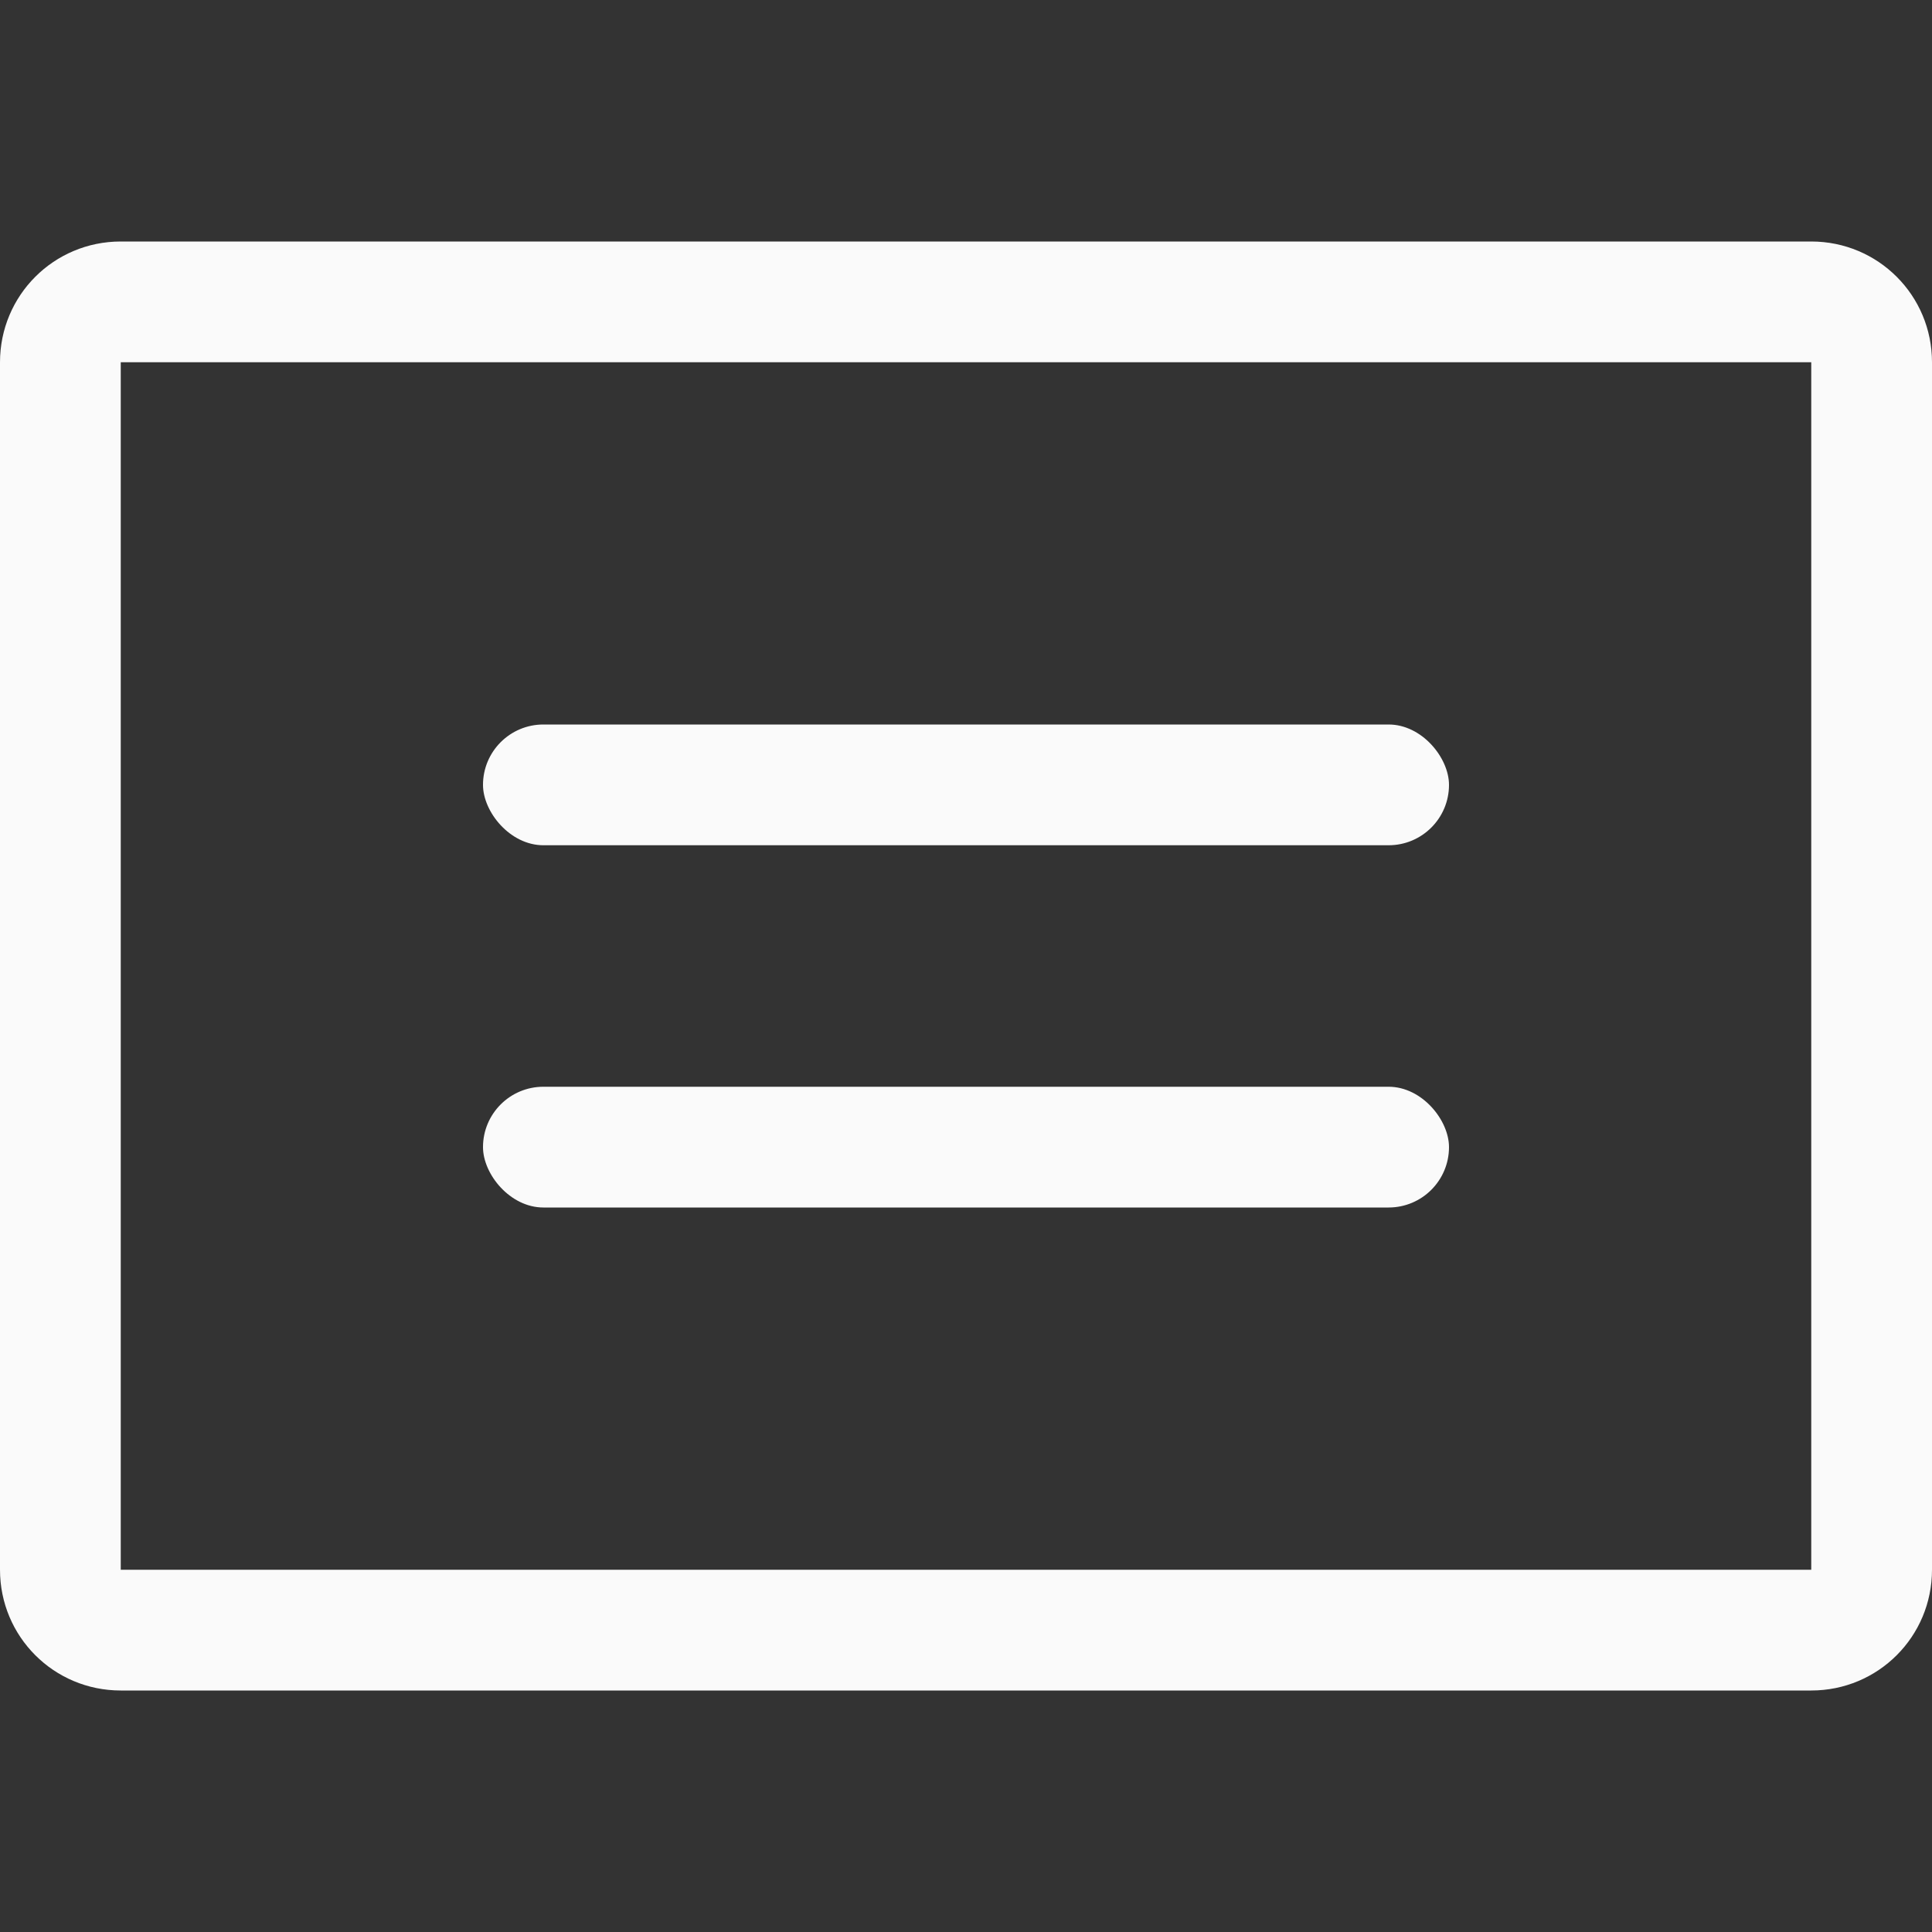 <svg viewBox="0 0 16 16" xmlns="http://www.w3.org/2000/svg">
<rect x="0" y="0" width="16" height="16" fill="#333333" stroke="none"/>
/&amp;gt;<g fill="#fafafa"><path d="m1 2c-.554 0-1 .446-1 1v10c0 .554.446 1 1 1h14c.554 0 1-.446 1-1v-10c0-.554-.446-1-1-1zm0 1h14v10h-14z"/><rect height="1" ry=".5" width="8" x="4" y="6"/><rect height="1" ry=".5" width="8" x="4" y="9"/></g></svg>